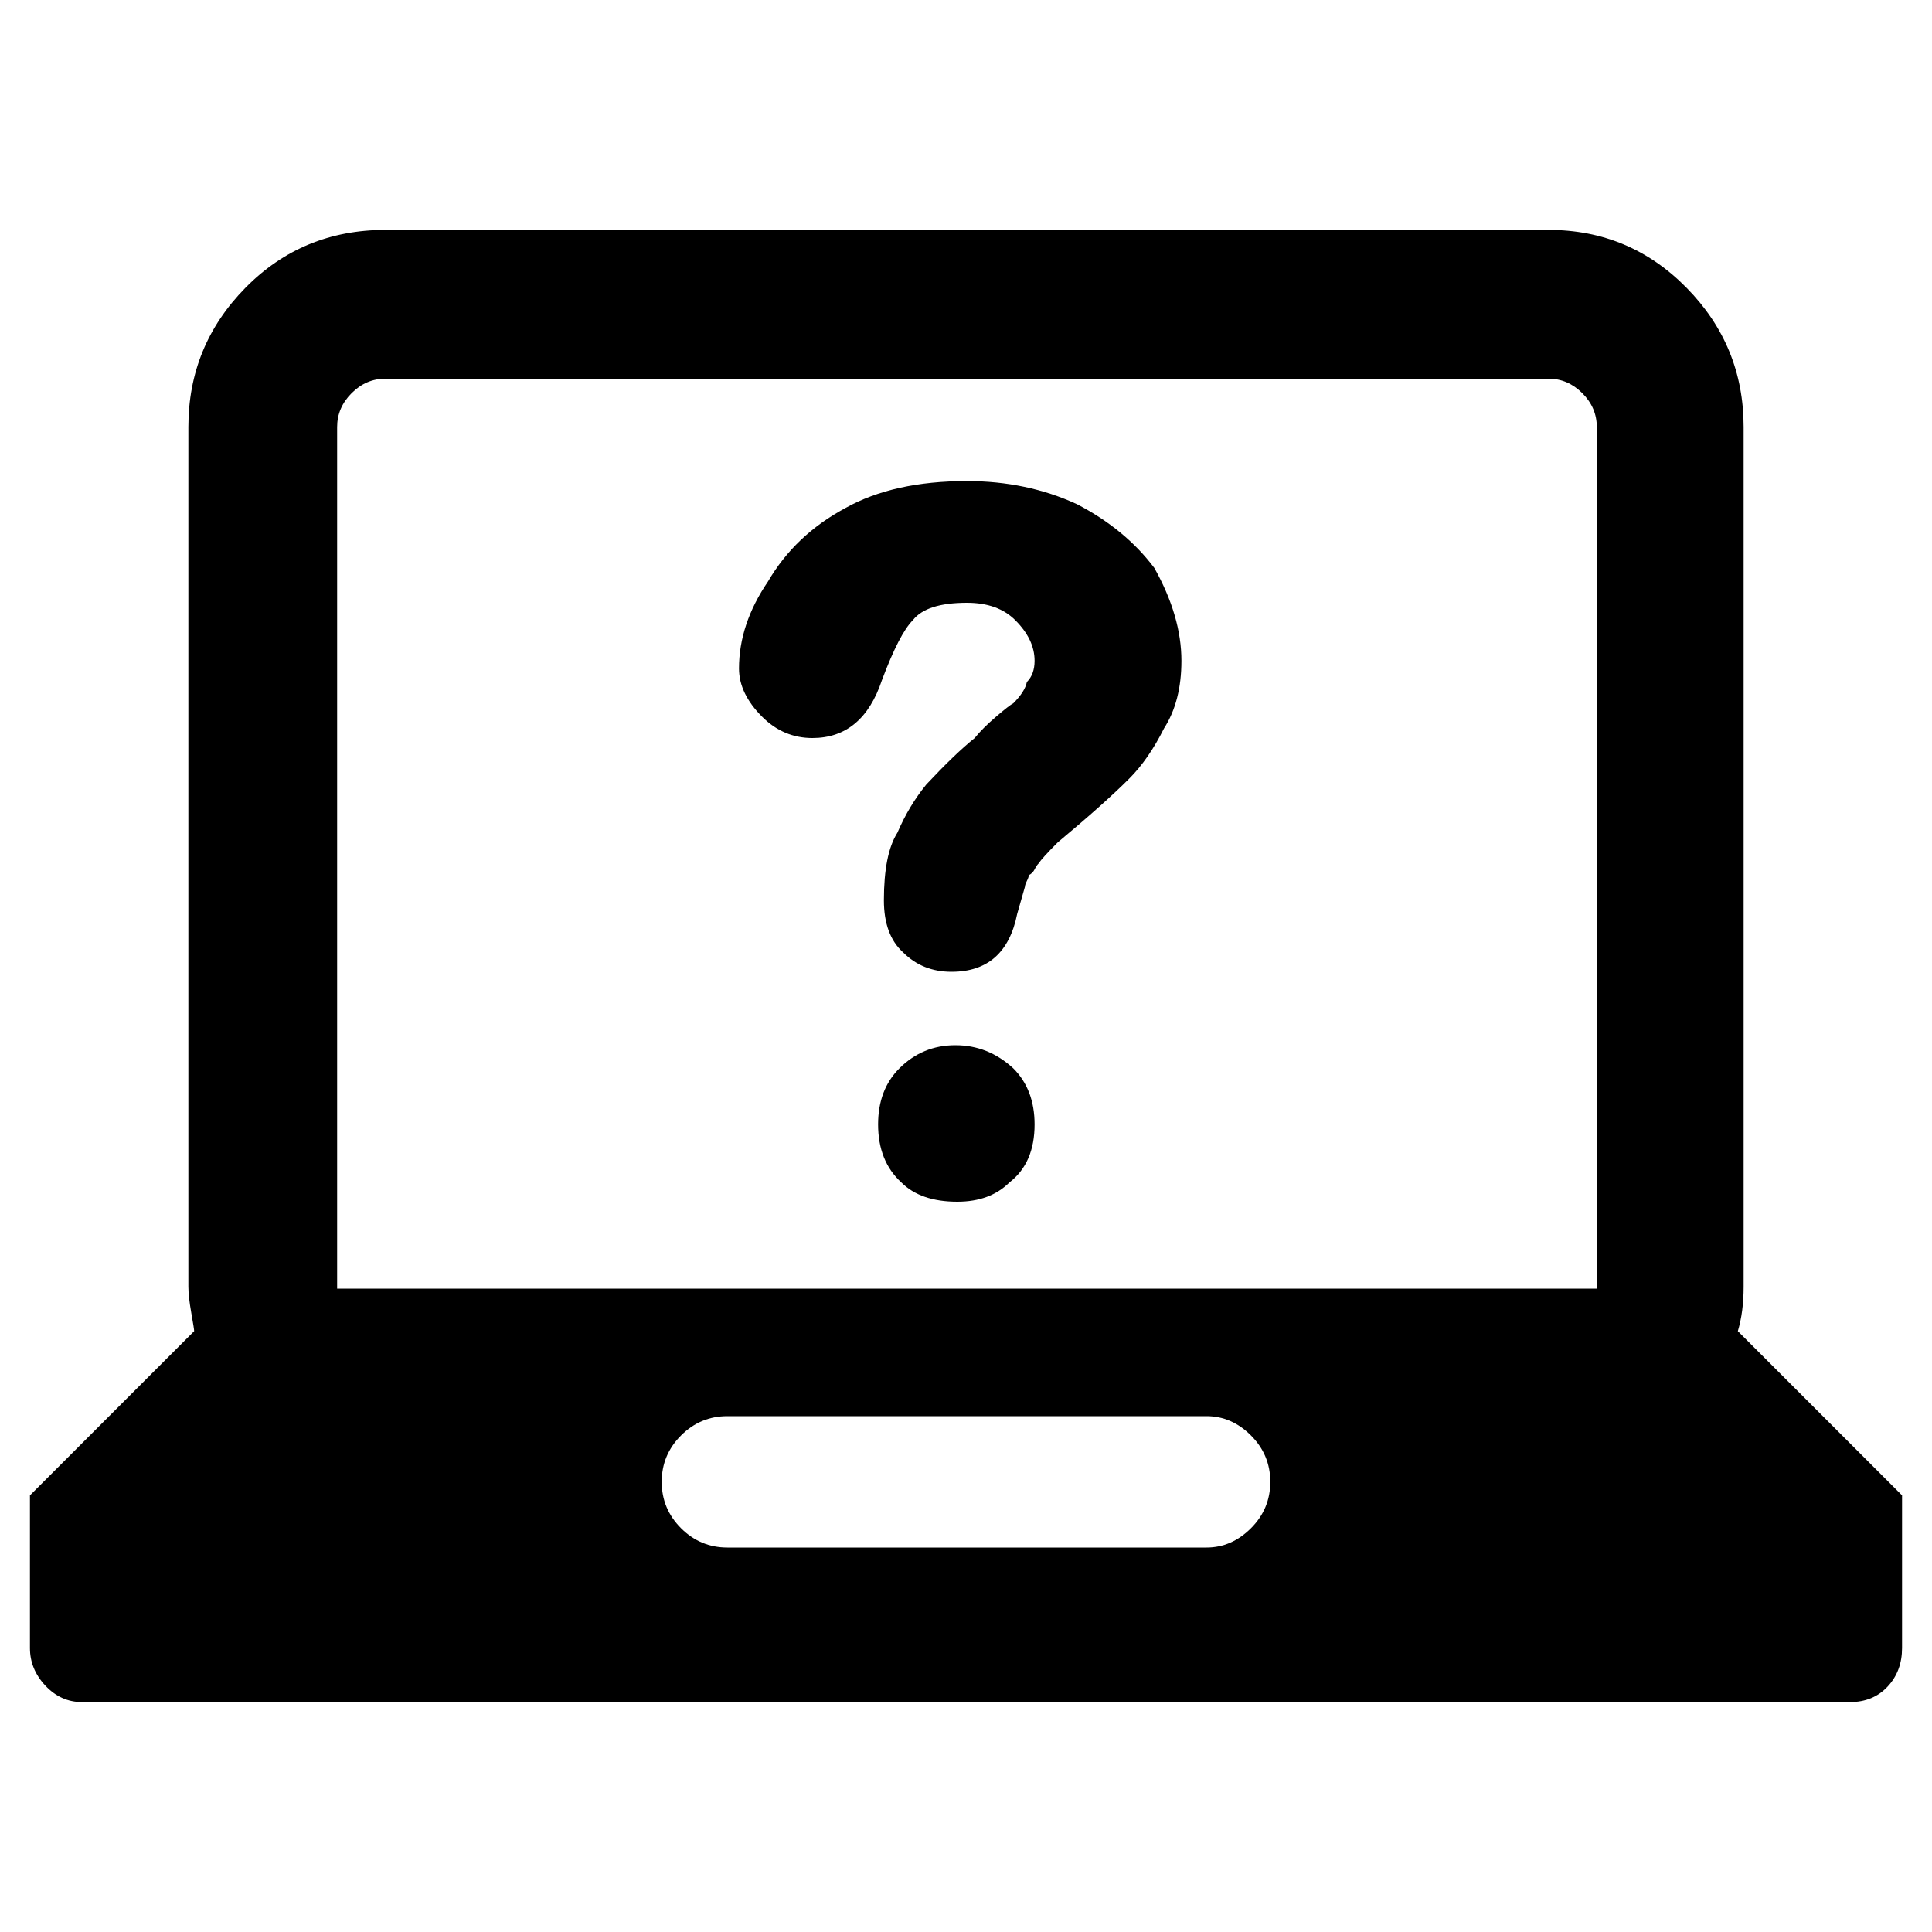<!-- Generated by IcoMoon.io -->
<svg version="1.1" xmlns="http://www.w3.org/2000/svg" width="16" height="16" viewBox="0 0 16 16">
<title>uniE259</title>
<path d="M14.392 11.024l1.36 1.36v1.264q0 0.192-0.12 0.32t-0.312 0.128h-14.64q-0.176 0-0.304-0.136t-0.128-0.312v-1.264l1.36-1.36q0-0.016-0.024-0.152t-0.024-0.216v-7.12q0-0.672 0.472-1.152t1.16-0.48h9.632q0.672 0 1.144 0.48t0.472 1.152v7.12q0 0.208-0.048 0.368zM6.024 12.816h3.968q0.208 0 0.368-0.16t0.16-0.384-0.16-0.384-0.368-0.16h-3.968q-0.224 0-0.384 0.16t-0.16 0.384 0.16 0.384 0.384 0.16zM13.224 10.656v-7.12q0-0.16-0.12-0.28t-0.28-0.12h-9.632q-0.16 0-0.28 0.12t-0.12 0.28v7.136h10.432v-0.016zM7.448 8.848q0.192-0.192 0.464-0.192t0.48 0.192q0.176 0.176 0.176 0.464 0 0.32-0.208 0.48-0.16 0.16-0.432 0.16-0.304 0-0.464-0.16-0.192-0.176-0.192-0.48 0-0.288 0.176-0.464zM9.56 4.704q0.224 0.4 0.224 0.768 0 0.336-0.144 0.56-0.128 0.256-0.288 0.416-0.208 0.208-0.592 0.528-0.128 0.128-0.16 0.176-0.016 0.016-0.032 0.048t-0.048 0.048q0 0.016-0.016 0.048t-0.016 0.048l-0.064 0.224q-0.096 0.48-0.544 0.48-0.24 0-0.4-0.16-0.16-0.144-0.16-0.432 0-0.384 0.112-0.56 0.096-0.224 0.24-0.4 0.24-0.256 0.4-0.384 0.064-0.080 0.176-0.176t0.144-0.112q0.096-0.096 0.112-0.176 0.064-0.064 0.064-0.176 0-0.176-0.16-0.336-0.144-0.144-0.4-0.144-0.336 0-0.448 0.144-0.112 0.112-0.256 0.496-0.16 0.48-0.576 0.48-0.24 0-0.416-0.176-0.192-0.192-0.192-0.4 0-0.368 0.24-0.72 0.224-0.384 0.64-0.608 0.4-0.224 1.008-0.224 0.496 0 0.912 0.192 0.4 0.208 0.64 0.528z"></path>
</svg>
